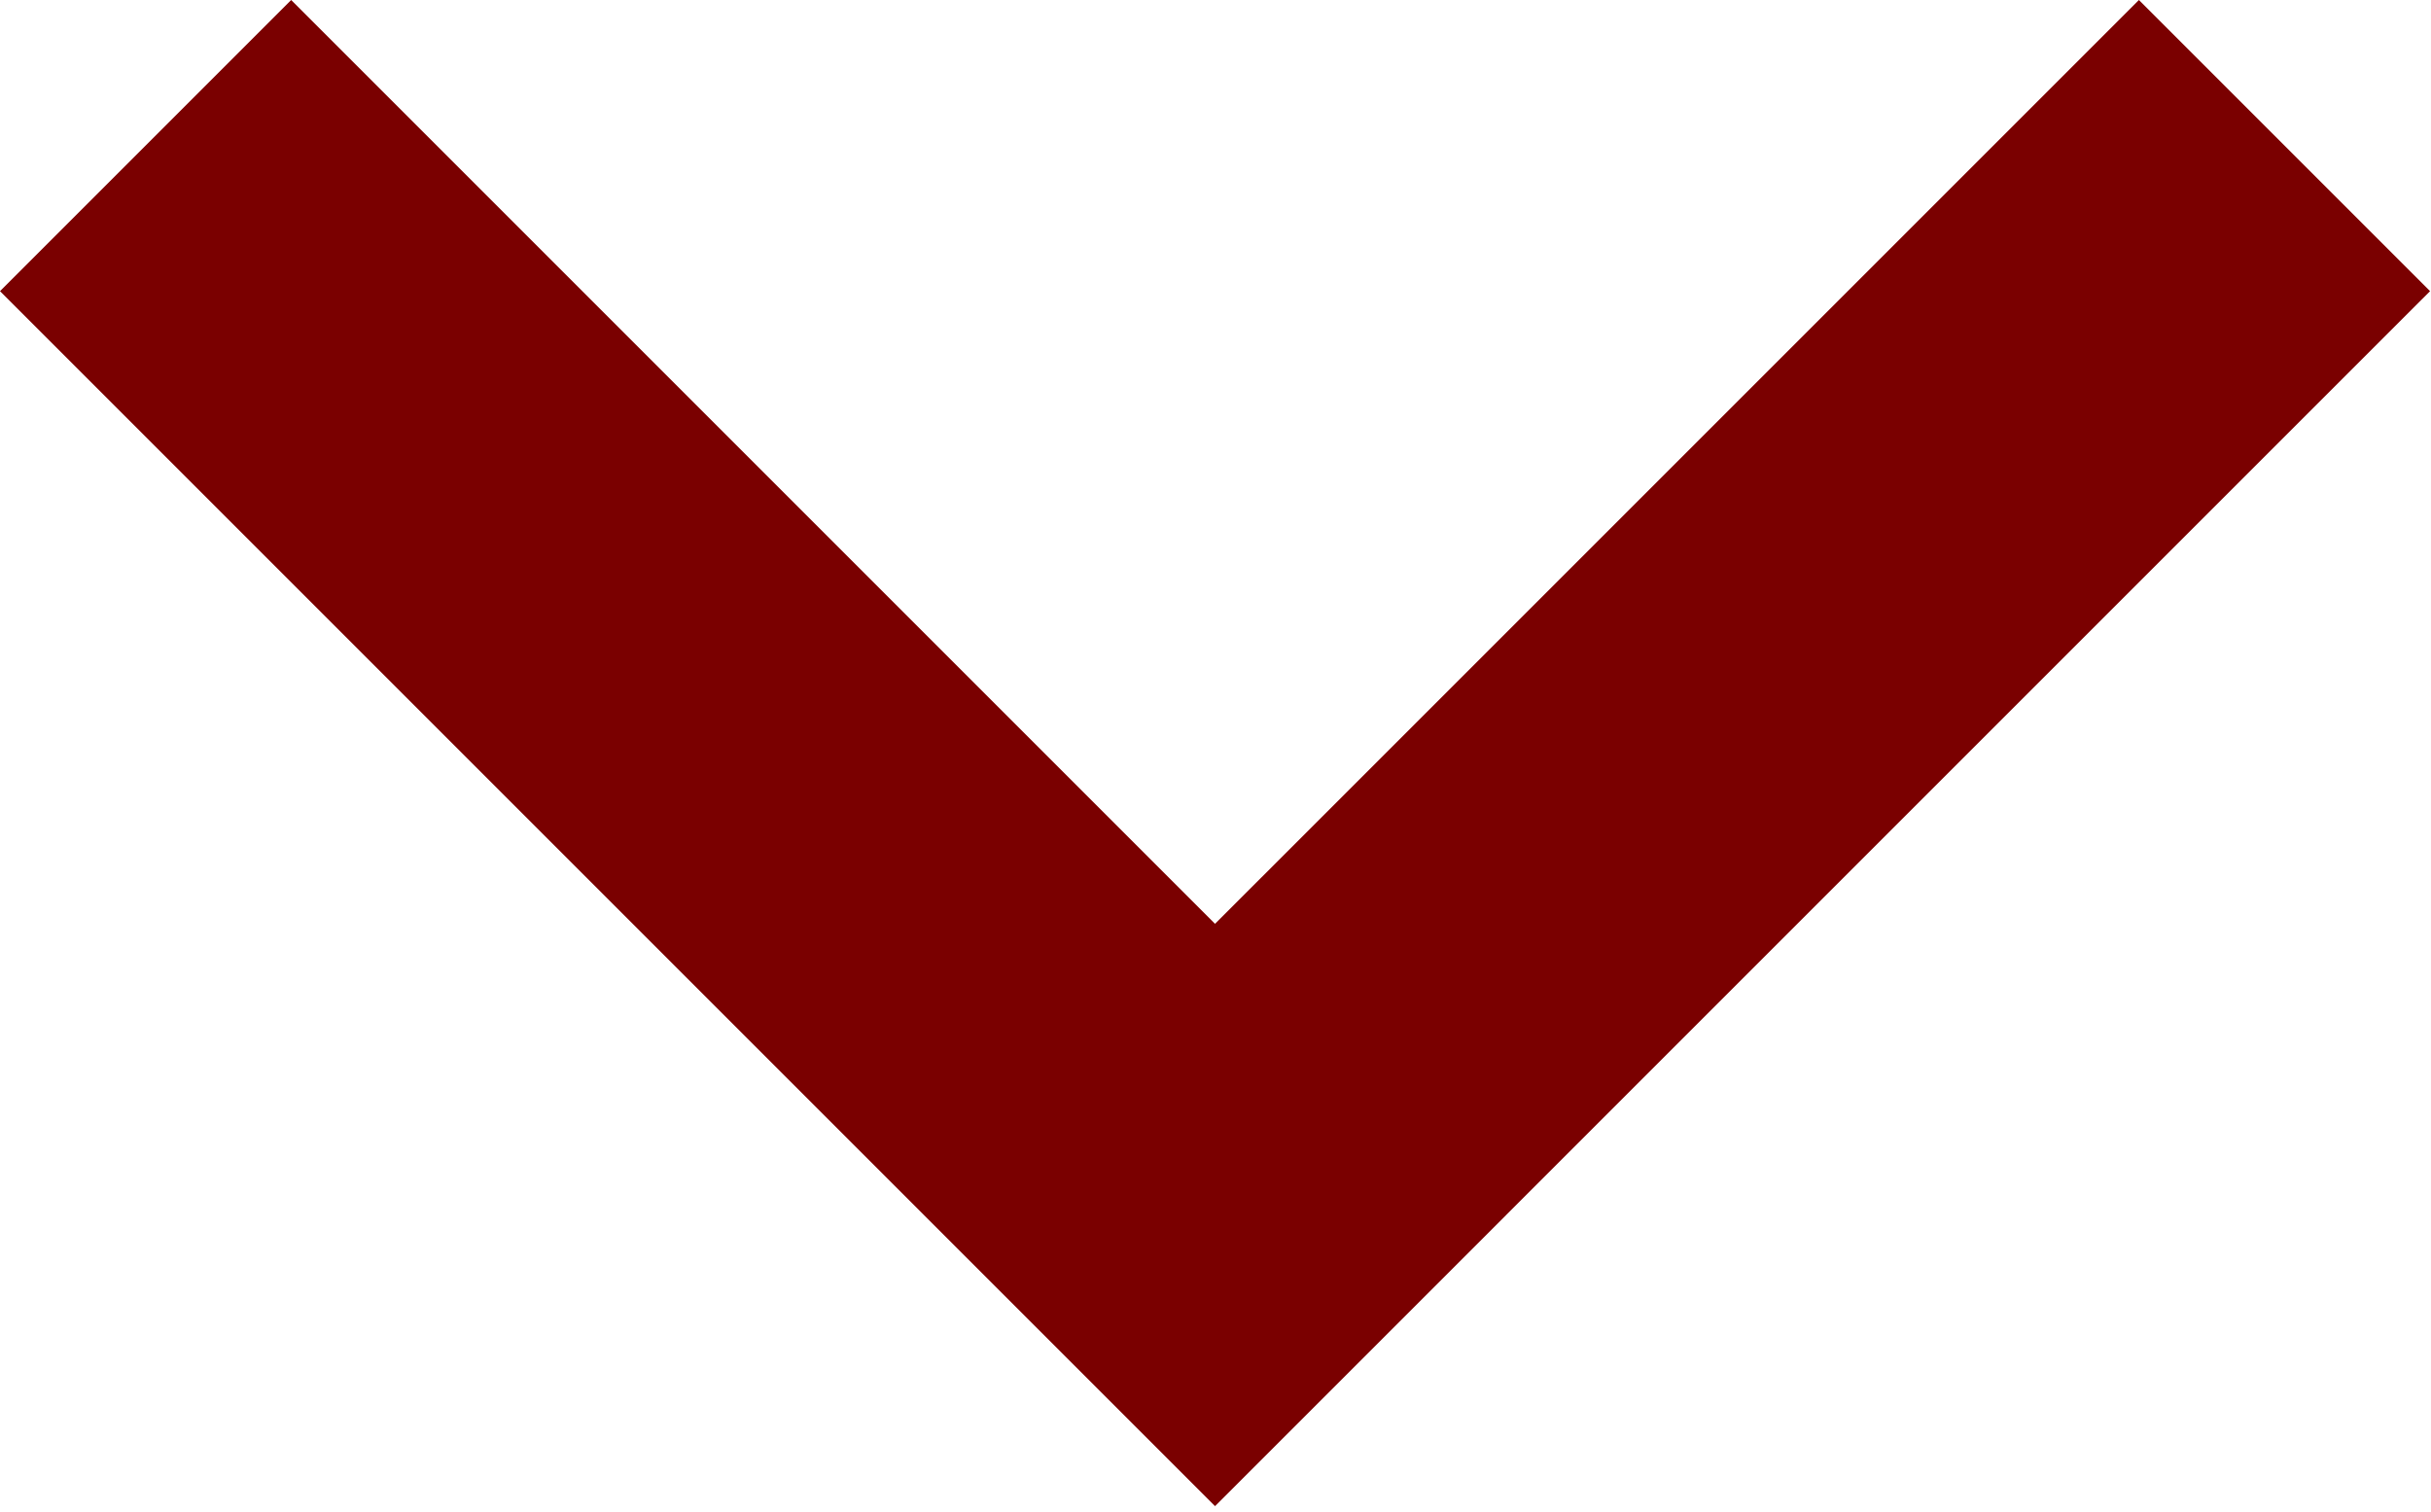 <svg width="307" height="191" viewBox="0 0 307 191" fill="none" xmlns="http://www.w3.org/2000/svg">
<path d="M306.882 36.77L190.21 153.44L190.212 153.442L153.442 190.212L153.44 190.21L153.439 190.212L116.67 153.442L116.671 153.44L0 36.77L36.77 0L153.44 116.671L270.112 0L306.882 36.77Z" fill="#7a0000"/>
</svg>
